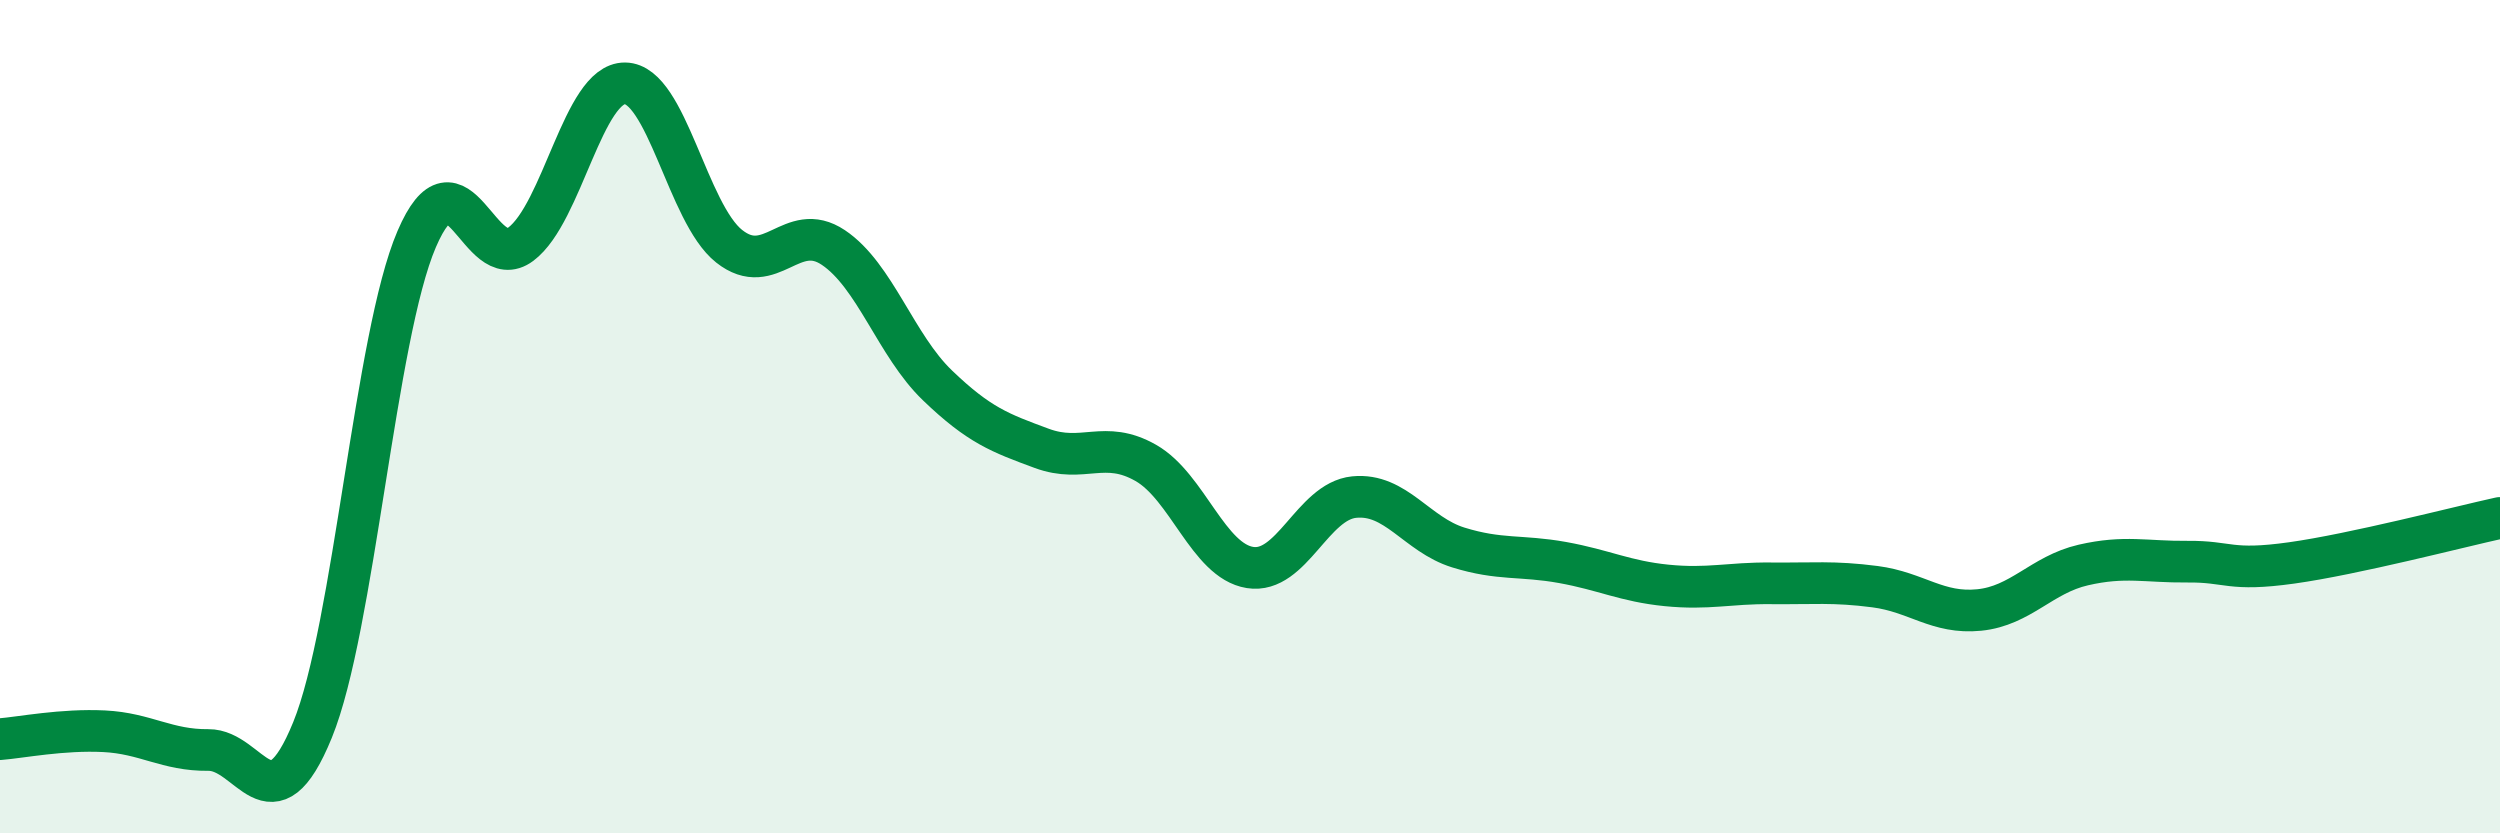 
    <svg width="60" height="20" viewBox="0 0 60 20" xmlns="http://www.w3.org/2000/svg">
      <path
        d="M 0,17.74 C 0.5,17.7 1.5,17.5 2.5,17.55 C 3.5,17.6 4,18.01 5,18 C 6,17.99 6.5,19.97 7.5,17.52 C 8.5,15.07 9,8.07 10,5.74 C 11,3.41 11.5,6.61 12.5,5.86 C 13.5,5.11 14,1.99 15,2 C 16,2.01 16.5,5.12 17.5,5.91 C 18.5,6.7 19,5.27 20,5.94 C 21,6.61 21.5,8.29 22.5,9.25 C 23.5,10.21 24,10.39 25,10.76 C 26,11.13 26.5,10.54 27.5,11.11 C 28.5,11.68 29,13.46 30,13.62 C 31,13.78 31.5,12.03 32.5,11.93 C 33.5,11.83 34,12.83 35,13.14 C 36,13.45 36.5,13.32 37.5,13.5 C 38.5,13.68 39,13.95 40,14.05 C 41,14.15 41.5,13.99 42.5,14 C 43.5,14.01 44,13.95 45,14.08 C 46,14.21 46.5,14.74 47.5,14.64 C 48.5,14.54 49,13.79 50,13.56 C 51,13.33 51.5,13.49 52.5,13.48 C 53.5,13.47 53.5,13.72 55,13.51 C 56.5,13.3 59,12.65 60,12.43L60 20L0 20Z"
        fill="#008740"
        opacity="0.1"
        stroke-linecap="round"
        stroke-linejoin="round"
      />
      <path
        d="M 0,17.74 C 0.5,17.7 1.5,17.5 2.5,17.55 C 3.5,17.6 4,18.01 5,18 C 6,17.99 6.5,19.97 7.5,17.52 C 8.5,15.07 9,8.07 10,5.74 C 11,3.41 11.5,6.61 12.5,5.86 C 13.5,5.11 14,1.99 15,2 C 16,2.01 16.5,5.12 17.5,5.91 C 18.5,6.7 19,5.27 20,5.94 C 21,6.61 21.5,8.29 22.5,9.25 C 23.5,10.21 24,10.39 25,10.76 C 26,11.13 26.5,10.54 27.5,11.11 C 28.5,11.68 29,13.46 30,13.62 C 31,13.78 31.5,12.03 32.5,11.93 C 33.5,11.83 34,12.83 35,13.14 C 36,13.45 36.5,13.32 37.5,13.5 C 38.5,13.68 39,13.95 40,14.05 C 41,14.15 41.5,13.99 42.5,14 C 43.5,14.01 44,13.95 45,14.08 C 46,14.21 46.5,14.74 47.5,14.64 C 48.5,14.54 49,13.79 50,13.56 C 51,13.33 51.5,13.49 52.5,13.48 C 53.5,13.47 53.5,13.72 55,13.51 C 56.5,13.3 59,12.65 60,12.43"
        stroke="#008740"
        stroke-width="1"
        fill="none"
        stroke-linecap="round"
        stroke-linejoin="round"
      />
    </svg>
  